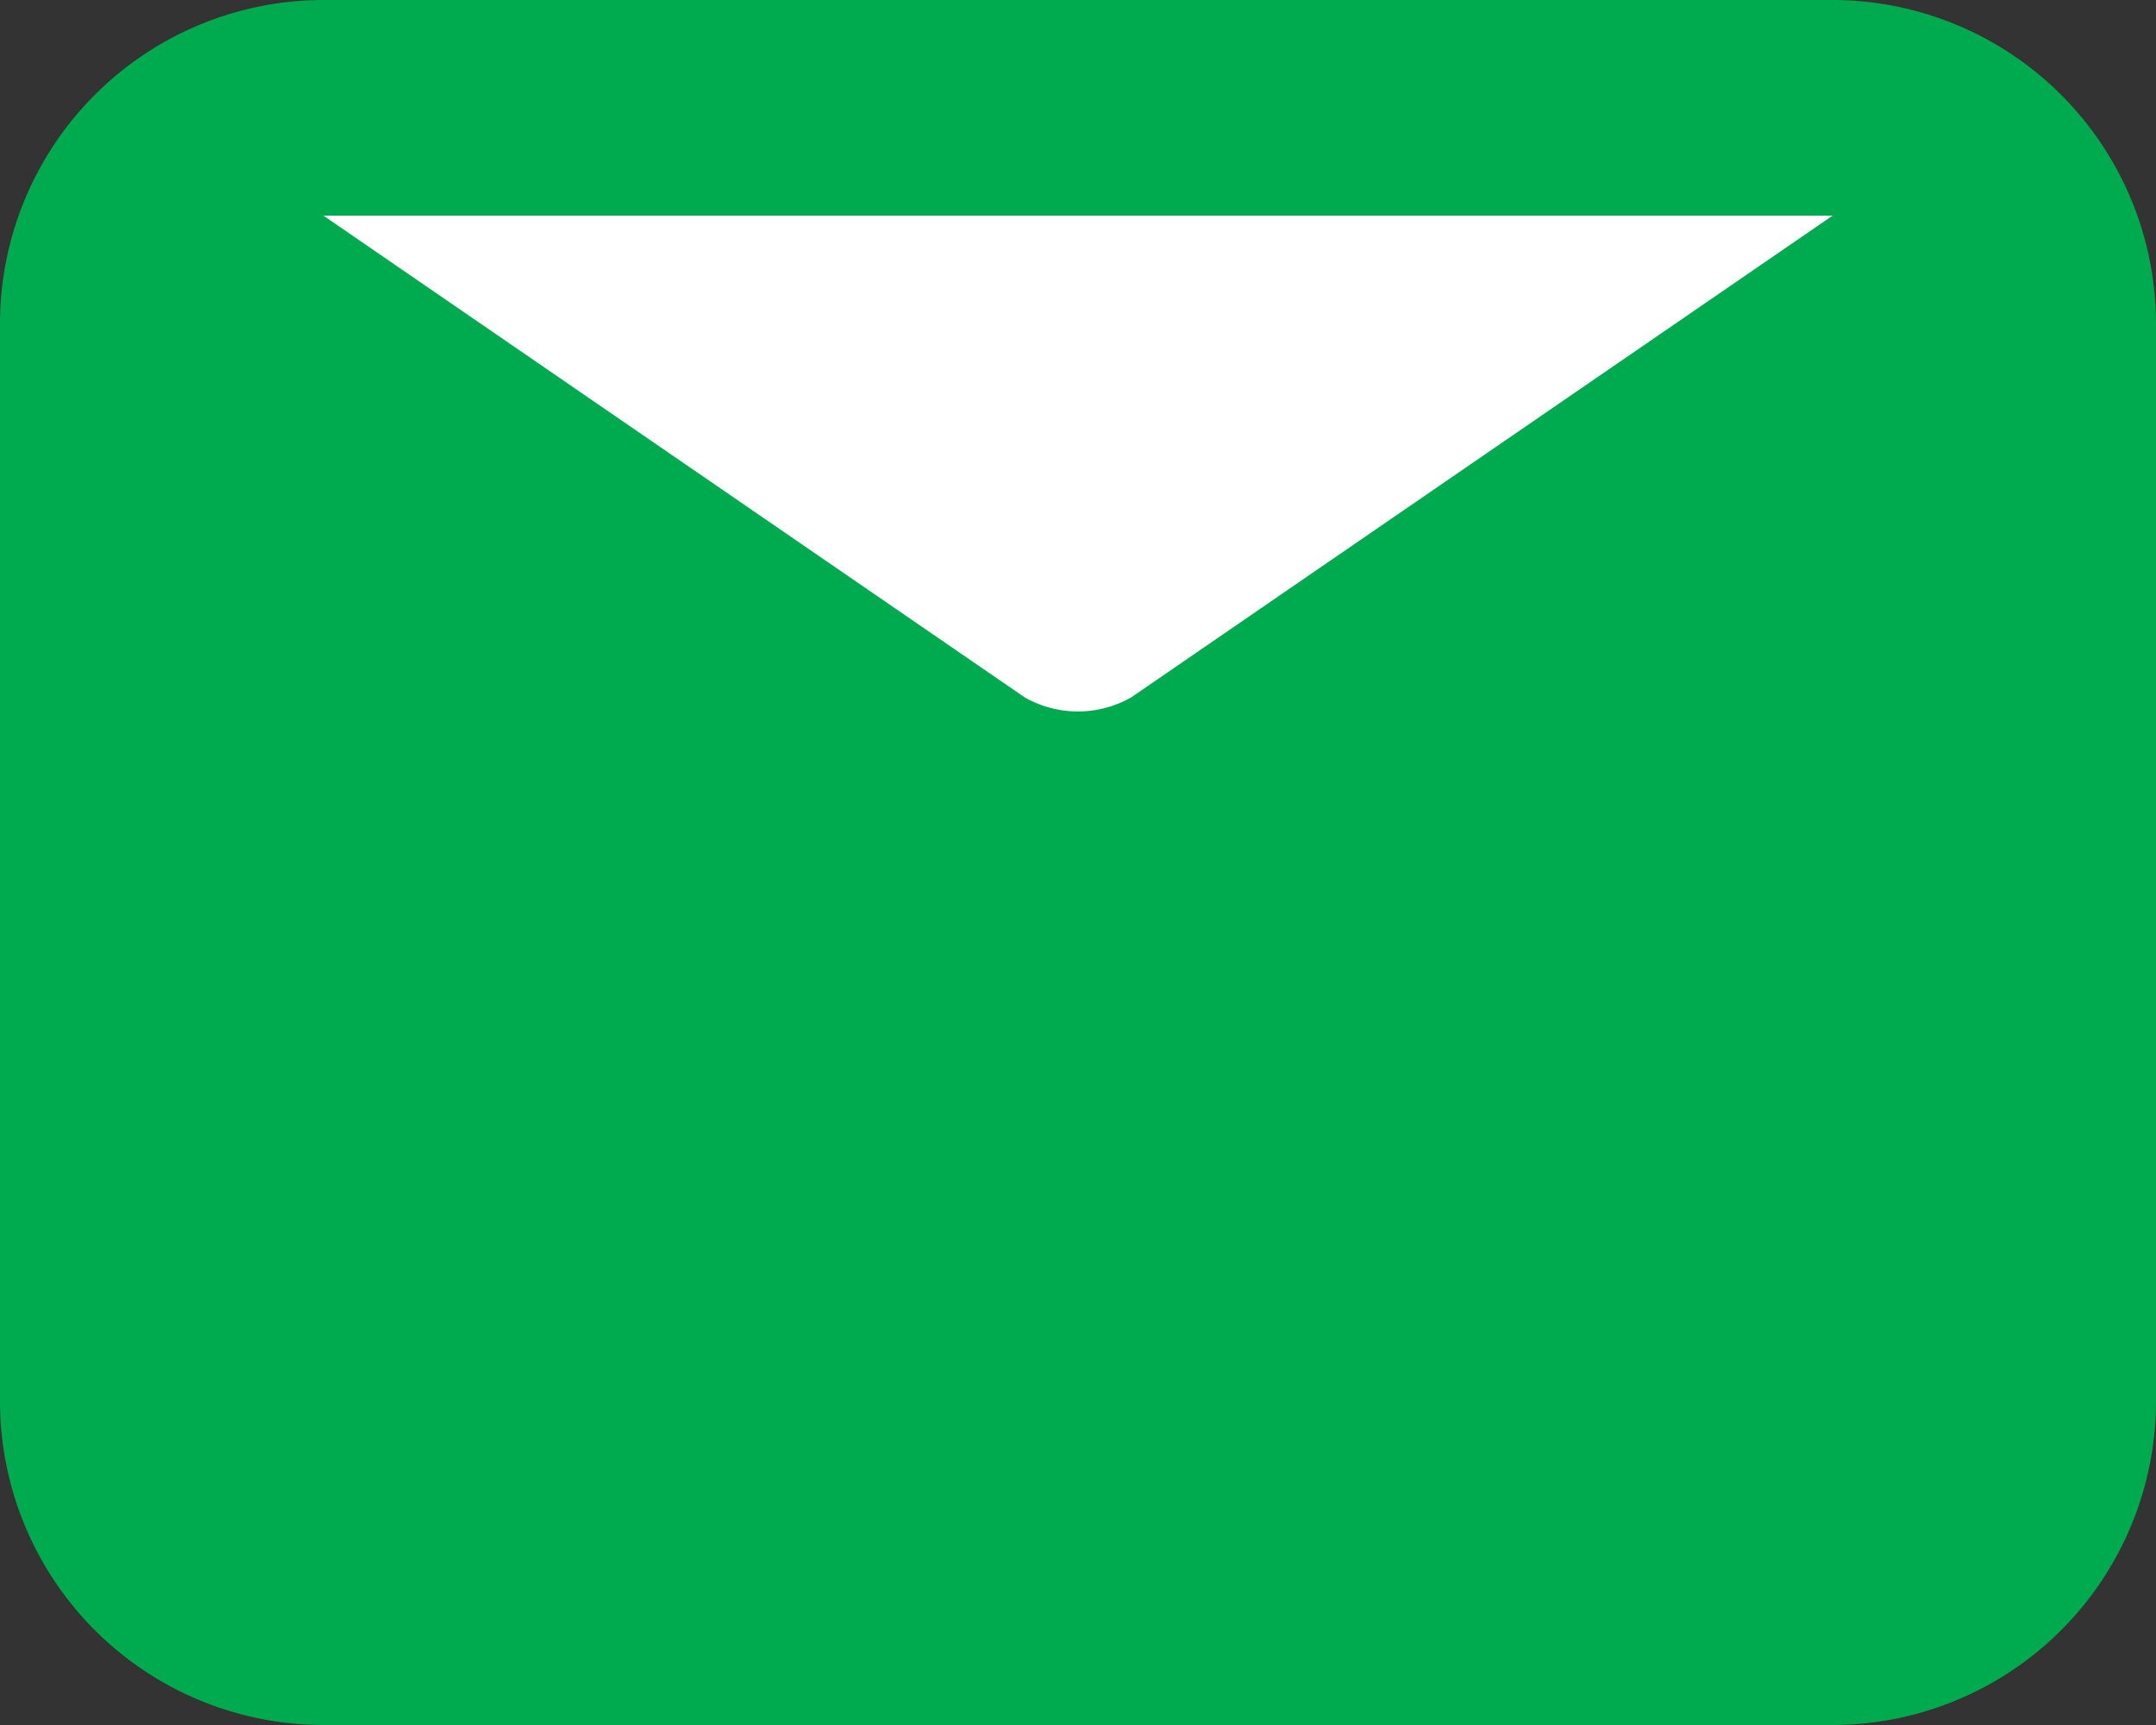 <svg xmlns="http://www.w3.org/2000/svg" width="32.5" height="26" viewBox="0 0 32.5 26">
  <rect x="0" y="0" width="32.5" height="26" fill="#333333" stroke="none"/>
  <g id="Group_1" data-sanitized-data-name="Group 1" data-name="Group 1" transform="translate(-371 -552)">
    <path id="Path" d="M27.625,0H4.875A4.881,4.881,0,0,0,0,4.875v16.25A4.881,4.881,0,0,0,4.875,26h22.75A4.881,4.881,0,0,0,32.5,21.125V4.875A4.881,4.881,0,0,0,27.625,0Z" transform="translate(371 552)" fill="#00aa4f"></path>
    <path id="Path-2" data-sanitized-data-name="Path" data-name="Path" d="M22.75,0,12.179,7.26a1.623,1.623,0,0,1-1.609,0L0,0Z" transform="translate(375.875 555.25)" fill="#fff"></path>
  </g>
</svg>
